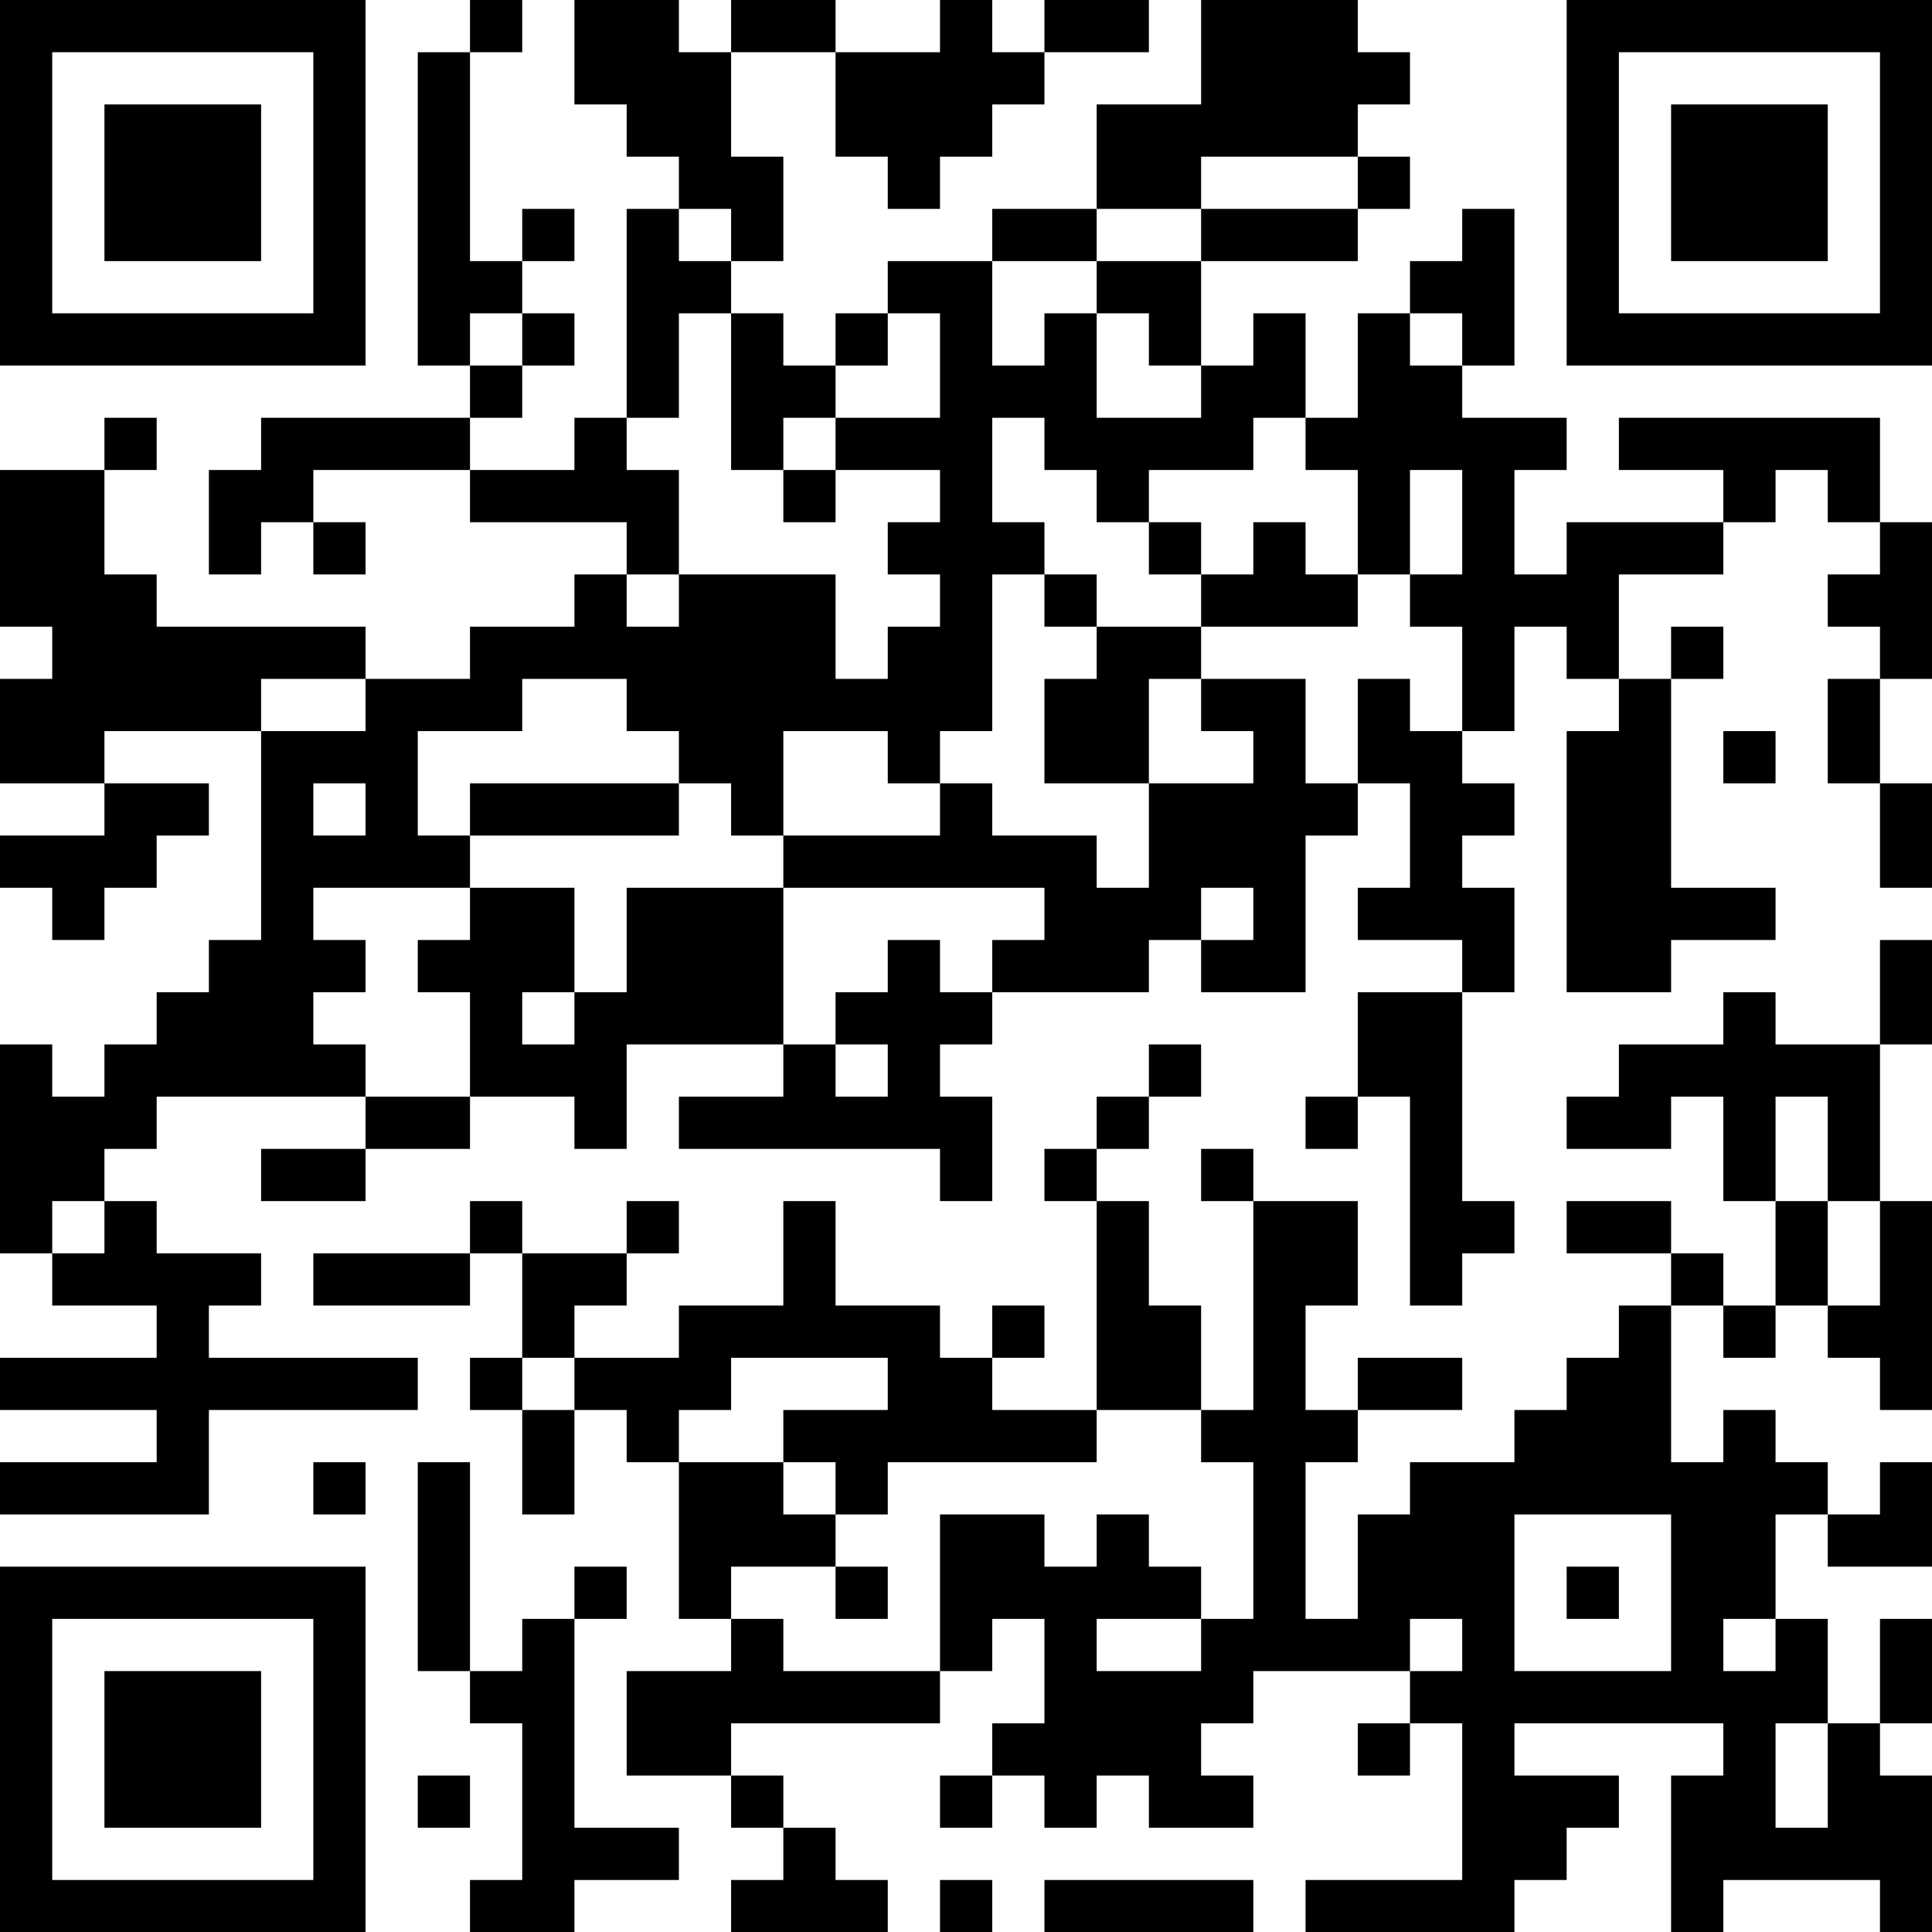 <?xml version="1.0" encoding="UTF-8"?>
<svg xmlns="http://www.w3.org/2000/svg" version="1.1" width="100" height="100" viewBox="0 0 100 100"><rect x="0" y="0" width="100" height="100" fill="#ffffff"/><g transform="scale(2.703)"><g transform="translate(0,0)"><path fill-rule="evenodd" d="M9 0L9 1L8 1L8 7L9 7L9 8L5 8L5 9L4 9L4 11L5 11L5 10L6 10L6 11L7 11L7 10L6 10L6 9L9 9L9 10L12 10L12 11L11 11L11 12L9 12L9 13L7 13L7 12L3 12L3 11L2 11L2 9L3 9L3 8L2 8L2 9L0 9L0 12L1 12L1 13L0 13L0 15L2 15L2 16L0 16L0 17L1 17L1 18L2 18L2 17L3 17L3 16L4 16L4 15L2 15L2 14L5 14L5 18L4 18L4 19L3 19L3 20L2 20L2 21L1 21L1 20L0 20L0 24L1 24L1 25L3 25L3 26L0 26L0 27L3 27L3 28L0 28L0 29L4 29L4 27L8 27L8 26L4 26L4 25L5 25L5 24L3 24L3 23L2 23L2 22L3 22L3 21L7 21L7 22L5 22L5 23L7 23L7 22L9 22L9 21L11 21L11 22L12 22L12 20L15 20L15 21L13 21L13 22L18 22L18 23L19 23L19 21L18 21L18 20L19 20L19 19L22 19L22 18L23 18L23 19L25 19L25 16L26 16L26 15L27 15L27 17L26 17L26 18L28 18L28 19L26 19L26 21L25 21L25 22L26 22L26 21L27 21L27 25L28 25L28 24L29 24L29 23L28 23L28 19L29 19L29 17L28 17L28 16L29 16L29 15L28 15L28 14L29 14L29 12L30 12L30 13L31 13L31 14L30 14L30 19L32 19L32 18L34 18L34 17L32 17L32 13L33 13L33 12L32 12L32 13L31 13L31 11L33 11L33 10L34 10L34 9L35 9L35 10L36 10L36 11L35 11L35 12L36 12L36 13L35 13L35 15L36 15L36 17L37 17L37 15L36 15L36 13L37 13L37 10L36 10L36 8L31 8L31 9L33 9L33 10L30 10L30 11L29 11L29 9L30 9L30 8L28 8L28 7L29 7L29 4L28 4L28 5L27 5L27 6L26 6L26 8L25 8L25 6L24 6L24 7L23 7L23 5L26 5L26 4L27 4L27 3L26 3L26 2L27 2L27 1L26 1L26 0L23 0L23 2L21 2L21 4L19 4L19 5L17 5L17 6L16 6L16 7L15 7L15 6L14 6L14 5L15 5L15 3L14 3L14 1L16 1L16 3L17 3L17 4L18 4L18 3L19 3L19 2L20 2L20 1L22 1L22 0L20 0L20 1L19 1L19 0L18 0L18 1L16 1L16 0L14 0L14 1L13 1L13 0L11 0L11 2L12 2L12 3L13 3L13 4L12 4L12 8L11 8L11 9L9 9L9 8L10 8L10 7L11 7L11 6L10 6L10 5L11 5L11 4L10 4L10 5L9 5L9 1L10 1L10 0ZM23 3L23 4L21 4L21 5L19 5L19 7L20 7L20 6L21 6L21 8L23 8L23 7L22 7L22 6L21 6L21 5L23 5L23 4L26 4L26 3ZM13 4L13 5L14 5L14 4ZM9 6L9 7L10 7L10 6ZM13 6L13 8L12 8L12 9L13 9L13 11L12 11L12 12L13 12L13 11L16 11L16 13L17 13L17 12L18 12L18 11L17 11L17 10L18 10L18 9L16 9L16 8L18 8L18 6L17 6L17 7L16 7L16 8L15 8L15 9L14 9L14 6ZM27 6L27 7L28 7L28 6ZM19 8L19 10L20 10L20 11L19 11L19 14L18 14L18 15L17 15L17 14L15 14L15 16L14 16L14 15L13 15L13 14L12 14L12 13L10 13L10 14L8 14L8 16L9 16L9 17L6 17L6 18L7 18L7 19L6 19L6 20L7 20L7 21L9 21L9 19L8 19L8 18L9 18L9 17L11 17L11 19L10 19L10 20L11 20L11 19L12 19L12 17L15 17L15 20L16 20L16 21L17 21L17 20L16 20L16 19L17 19L17 18L18 18L18 19L19 19L19 18L20 18L20 17L15 17L15 16L18 16L18 15L19 15L19 16L21 16L21 17L22 17L22 15L24 15L24 14L23 14L23 13L25 13L25 15L26 15L26 13L27 13L27 14L28 14L28 12L27 12L27 11L28 11L28 9L27 9L27 11L26 11L26 9L25 9L25 8L24 8L24 9L22 9L22 10L21 10L21 9L20 9L20 8ZM15 9L15 10L16 10L16 9ZM22 10L22 11L23 11L23 12L21 12L21 11L20 11L20 12L21 12L21 13L20 13L20 15L22 15L22 13L23 13L23 12L26 12L26 11L25 11L25 10L24 10L24 11L23 11L23 10ZM5 13L5 14L7 14L7 13ZM33 14L33 15L34 15L34 14ZM6 15L6 16L7 16L7 15ZM9 15L9 16L13 16L13 15ZM23 17L23 18L24 18L24 17ZM36 18L36 20L34 20L34 19L33 19L33 20L31 20L31 21L30 21L30 22L32 22L32 21L33 21L33 23L34 23L34 25L33 25L33 24L32 24L32 23L30 23L30 24L32 24L32 25L31 25L31 26L30 26L30 27L29 27L29 28L27 28L27 29L26 29L26 31L25 31L25 28L26 28L26 27L28 27L28 26L26 26L26 27L25 27L25 25L26 25L26 23L24 23L24 22L23 22L23 23L24 23L24 27L23 27L23 25L22 25L22 23L21 23L21 22L22 22L22 21L23 21L23 20L22 20L22 21L21 21L21 22L20 22L20 23L21 23L21 27L19 27L19 26L20 26L20 25L19 25L19 26L18 26L18 25L16 25L16 23L15 23L15 25L13 25L13 26L11 26L11 25L12 25L12 24L13 24L13 23L12 23L12 24L10 24L10 23L9 23L9 24L6 24L6 25L9 25L9 24L10 24L10 26L9 26L9 27L10 27L10 29L11 29L11 27L12 27L12 28L13 28L13 31L14 31L14 32L12 32L12 34L14 34L14 35L15 35L15 36L14 36L14 37L17 37L17 36L16 36L16 35L15 35L15 34L14 34L14 33L18 33L18 32L19 32L19 31L20 31L20 33L19 33L19 34L18 34L18 35L19 35L19 34L20 34L20 35L21 35L21 34L22 34L22 35L24 35L24 34L23 34L23 33L24 33L24 32L27 32L27 33L26 33L26 34L27 34L27 33L28 33L28 36L25 36L25 37L29 37L29 36L30 36L30 35L31 35L31 34L29 34L29 33L33 33L33 34L32 34L32 37L33 37L33 36L36 36L36 37L37 37L37 34L36 34L36 33L37 33L37 31L36 31L36 33L35 33L35 31L34 31L34 29L35 29L35 30L37 30L37 28L36 28L36 29L35 29L35 28L34 28L34 27L33 27L33 28L32 28L32 25L33 25L33 26L34 26L34 25L35 25L35 26L36 26L36 27L37 27L37 23L36 23L36 20L37 20L37 18ZM34 21L34 23L35 23L35 25L36 25L36 23L35 23L35 21ZM1 23L1 24L2 24L2 23ZM10 26L10 27L11 27L11 26ZM14 26L14 27L13 27L13 28L15 28L15 29L16 29L16 30L14 30L14 31L15 31L15 32L18 32L18 29L20 29L20 30L21 30L21 29L22 29L22 30L23 30L23 31L21 31L21 32L23 32L23 31L24 31L24 28L23 28L23 27L21 27L21 28L17 28L17 29L16 29L16 28L15 28L15 27L17 27L17 26ZM6 28L6 29L7 29L7 28ZM8 28L8 32L9 32L9 33L10 33L10 36L9 36L9 37L11 37L11 36L13 36L13 35L11 35L11 31L12 31L12 30L11 30L11 31L10 31L10 32L9 32L9 28ZM29 29L29 32L32 32L32 29ZM16 30L16 31L17 31L17 30ZM30 30L30 31L31 31L31 30ZM27 31L27 32L28 32L28 31ZM33 31L33 32L34 32L34 31ZM34 33L34 35L35 35L35 33ZM8 34L8 35L9 35L9 34ZM18 36L18 37L19 37L19 36ZM20 36L20 37L24 37L24 36ZM0 0L0 7L7 7L7 0ZM1 1L1 6L6 6L6 1ZM2 2L2 5L5 5L5 2ZM30 0L30 7L37 7L37 0ZM31 1L31 6L36 6L36 1ZM32 2L32 5L35 5L35 2ZM0 30L0 37L7 37L7 30ZM1 31L1 36L6 36L6 31ZM2 32L2 35L5 35L5 32Z" fill="#000000"/></g></g></svg>
